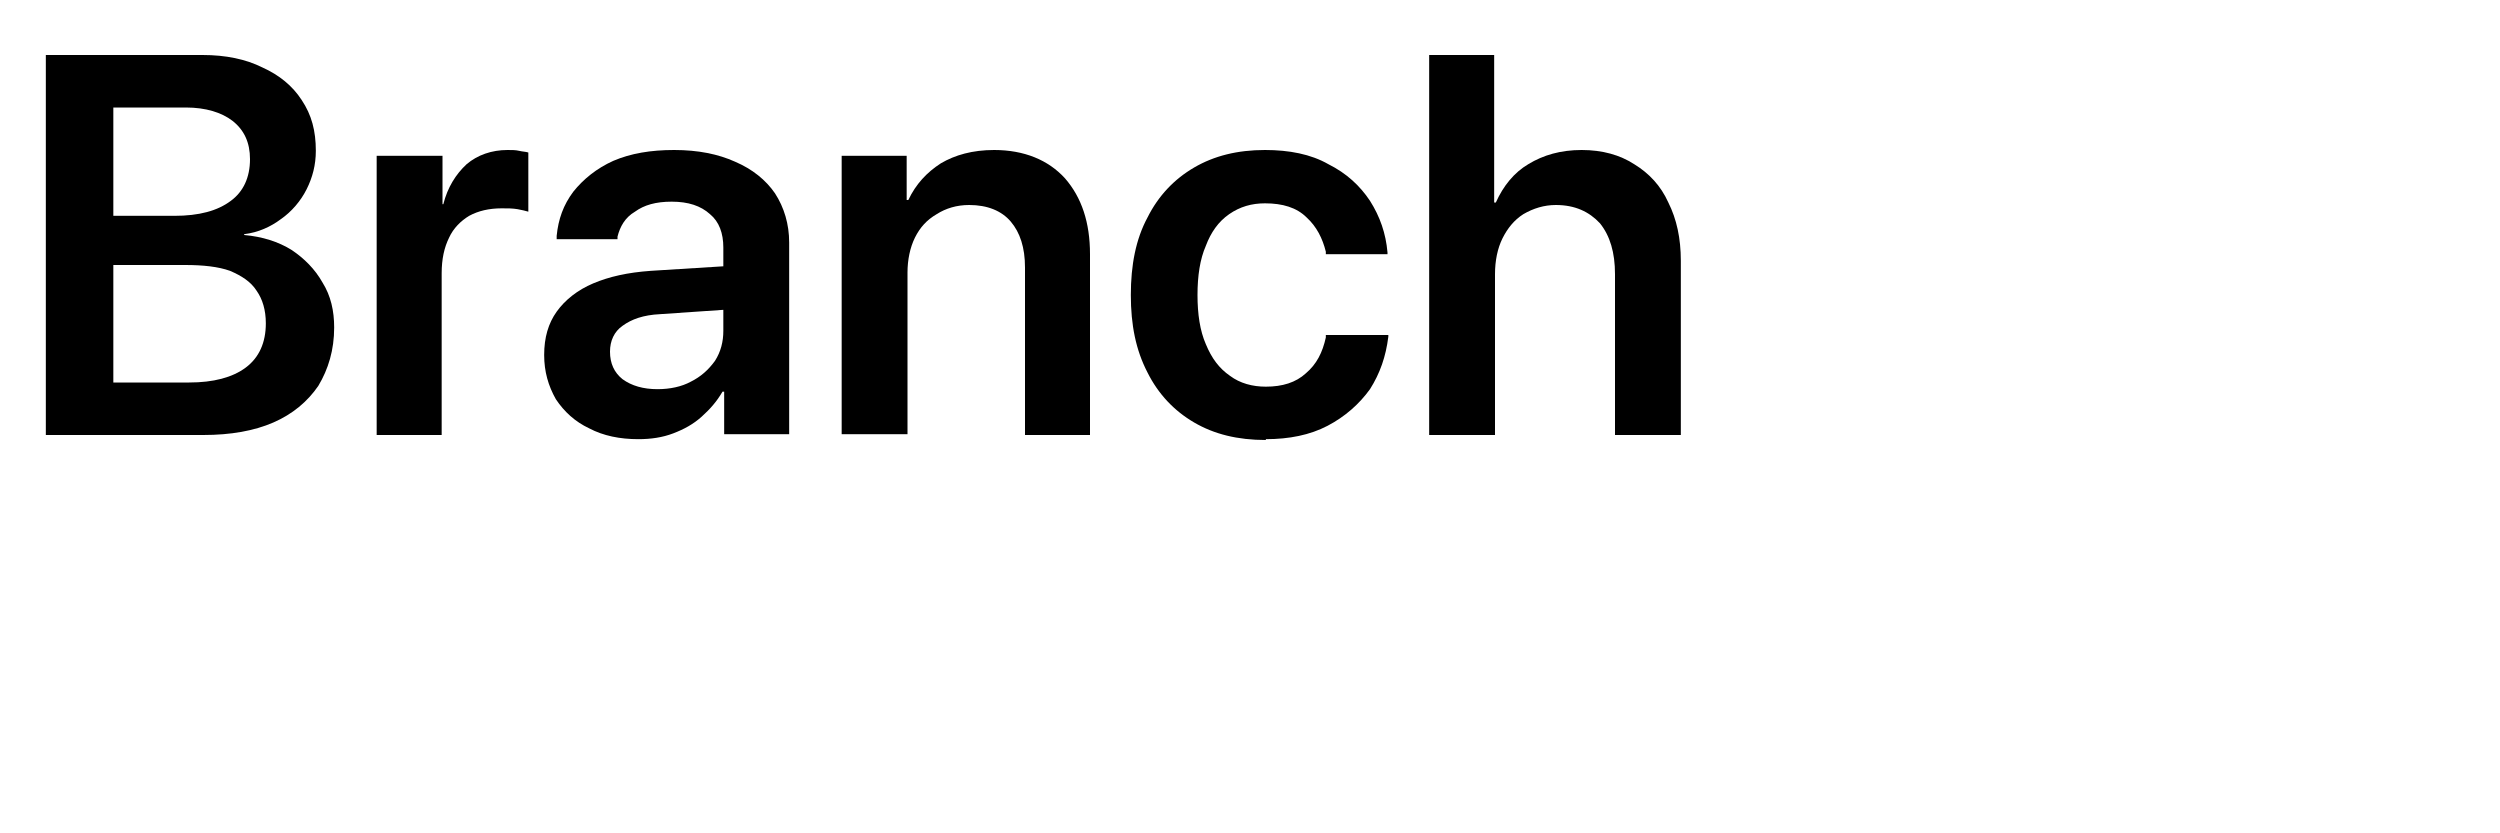 <?xml version="1.0" encoding="utf-8"?>
<svg xmlns="http://www.w3.org/2000/svg" fill="none" height="100%" overflow="visible" preserveAspectRatio="none" style="display: block;" viewBox="0 0 3 1" width="100%">
<g clip-path="url(#clip0_0_7293)" id="Branch">
<path d="M0.055 0.522V0.066H0.136V0.522H0.055ZM0.095 0.522V0.459H0.227C0.256 0.459 0.279 0.453 0.295 0.441C0.311 0.429 0.319 0.411 0.319 0.388C0.319 0.372 0.315 0.359 0.308 0.349C0.301 0.338 0.29 0.331 0.276 0.325C0.262 0.32 0.244 0.318 0.222 0.318H0.096V0.259H0.209C0.239 0.259 0.261 0.253 0.277 0.241C0.292 0.23 0.3 0.213 0.3 0.191C0.3 0.171 0.293 0.156 0.279 0.145C0.266 0.135 0.247 0.129 0.223 0.129H0.095V0.066H0.243C0.271 0.066 0.295 0.071 0.315 0.081C0.335 0.09 0.351 0.103 0.362 0.12C0.374 0.138 0.379 0.157 0.379 0.181C0.379 0.198 0.375 0.213 0.368 0.227C0.361 0.241 0.35 0.254 0.337 0.263C0.325 0.272 0.31 0.279 0.293 0.281V0.282C0.315 0.284 0.334 0.29 0.35 0.3C0.365 0.31 0.378 0.323 0.387 0.339C0.397 0.355 0.401 0.373 0.401 0.393C0.401 0.42 0.394 0.443 0.382 0.463C0.369 0.482 0.351 0.497 0.328 0.507C0.305 0.517 0.277 0.522 0.244 0.522H0.094L0.095 0.522Z" fill="black" id="Vector"/>
<path d="M0.452 0.522V0.187H0.531V0.245H0.532C0.537 0.225 0.547 0.209 0.56 0.197C0.573 0.186 0.59 0.18 0.609 0.18C0.614 0.18 0.619 0.18 0.623 0.181C0.627 0.182 0.631 0.182 0.634 0.183V0.254C0.631 0.253 0.626 0.252 0.621 0.251C0.615 0.25 0.609 0.25 0.602 0.25C0.587 0.25 0.574 0.253 0.563 0.259C0.553 0.265 0.544 0.274 0.539 0.285C0.533 0.297 0.53 0.311 0.53 0.328V0.522H0.452H0.452Z" fill="black" id="Vector_2"/>
<path d="M0.766 0.527C0.744 0.527 0.724 0.523 0.707 0.514C0.69 0.506 0.677 0.494 0.667 0.479C0.658 0.463 0.653 0.446 0.653 0.426C0.653 0.405 0.658 0.388 0.668 0.374C0.678 0.36 0.693 0.348 0.712 0.34C0.731 0.332 0.753 0.327 0.781 0.325L0.909 0.317V0.369L0.792 0.377C0.772 0.378 0.758 0.383 0.747 0.391C0.737 0.398 0.732 0.409 0.732 0.422C0.732 0.436 0.737 0.447 0.747 0.455C0.758 0.463 0.772 0.467 0.789 0.467C0.804 0.467 0.818 0.464 0.829 0.458C0.841 0.452 0.85 0.444 0.858 0.433C0.865 0.422 0.868 0.41 0.868 0.397V0.297C0.868 0.28 0.863 0.266 0.852 0.257C0.841 0.247 0.826 0.242 0.806 0.242C0.787 0.242 0.773 0.246 0.762 0.254C0.75 0.261 0.744 0.272 0.741 0.284V0.287H0.668V0.283C0.67 0.263 0.676 0.246 0.688 0.23C0.7 0.215 0.716 0.202 0.736 0.193C0.757 0.184 0.781 0.18 0.809 0.18C0.838 0.18 0.862 0.185 0.882 0.194C0.903 0.203 0.919 0.216 0.93 0.232C0.941 0.249 0.947 0.269 0.947 0.291V0.521H0.869V0.47H0.867C0.86 0.482 0.852 0.491 0.842 0.5C0.832 0.509 0.821 0.515 0.808 0.52C0.795 0.525 0.781 0.527 0.766 0.527L0.766 0.527Z" fill="black" id="Vector_3"/>
<path d="M1.01 0.521V0.187H1.088V0.24H1.09C1.099 0.221 1.112 0.207 1.129 0.196C1.146 0.186 1.167 0.18 1.193 0.18C1.229 0.18 1.258 0.192 1.278 0.214C1.298 0.237 1.308 0.267 1.308 0.305V0.522H1.23V0.321C1.23 0.297 1.224 0.279 1.213 0.266C1.202 0.253 1.185 0.246 1.163 0.246C1.148 0.246 1.135 0.25 1.124 0.257C1.112 0.264 1.104 0.273 1.098 0.285C1.092 0.297 1.089 0.312 1.089 0.327V0.521H1.01H1.01Z" fill="black" id="Vector_4"/>
<path d="M1.519 0.528C1.485 0.528 1.457 0.521 1.433 0.507C1.409 0.493 1.39 0.473 1.377 0.447C1.363 0.42 1.357 0.39 1.357 0.354C1.357 0.318 1.363 0.287 1.377 0.261C1.39 0.235 1.409 0.215 1.433 0.201C1.457 0.187 1.485 0.18 1.518 0.18C1.547 0.18 1.573 0.185 1.594 0.197C1.616 0.208 1.632 0.223 1.644 0.241C1.656 0.26 1.663 0.28 1.665 0.303V0.305H1.591L1.591 0.302C1.587 0.286 1.58 0.272 1.568 0.261C1.556 0.249 1.539 0.244 1.518 0.244C1.502 0.244 1.488 0.248 1.475 0.257C1.462 0.266 1.453 0.279 1.447 0.295C1.44 0.311 1.437 0.331 1.437 0.354C1.437 0.377 1.44 0.397 1.447 0.413C1.454 0.43 1.463 0.442 1.476 0.451C1.488 0.46 1.503 0.464 1.519 0.464C1.539 0.464 1.555 0.459 1.567 0.448C1.58 0.437 1.587 0.423 1.591 0.405V0.402H1.666V0.404C1.663 0.428 1.656 0.448 1.644 0.467C1.631 0.485 1.614 0.5 1.593 0.511C1.572 0.522 1.547 0.527 1.519 0.527V0.528Z" fill="black" id="Vector_5"/>
<path d="M1.715 0.522V0.066H1.793V0.243H1.795C1.804 0.223 1.817 0.207 1.834 0.197C1.852 0.186 1.873 0.18 1.898 0.18C1.923 0.18 1.944 0.186 1.961 0.197C1.979 0.208 1.993 0.223 2.002 0.243C2.012 0.263 2.017 0.286 2.017 0.313V0.522H1.938V0.329C1.938 0.303 1.932 0.283 1.92 0.268C1.907 0.254 1.89 0.246 1.867 0.246C1.853 0.246 1.84 0.25 1.828 0.257C1.817 0.264 1.809 0.274 1.803 0.286C1.797 0.298 1.794 0.313 1.794 0.329V0.522H1.715H1.715Z" fill="black" id="Vector_6"/>
</g>
<defs>
<clipPath id="clip0_0_7293">
<rect fill="white" height="0.56" width="2.069"/>
</clipPath>
</defs>
</svg>